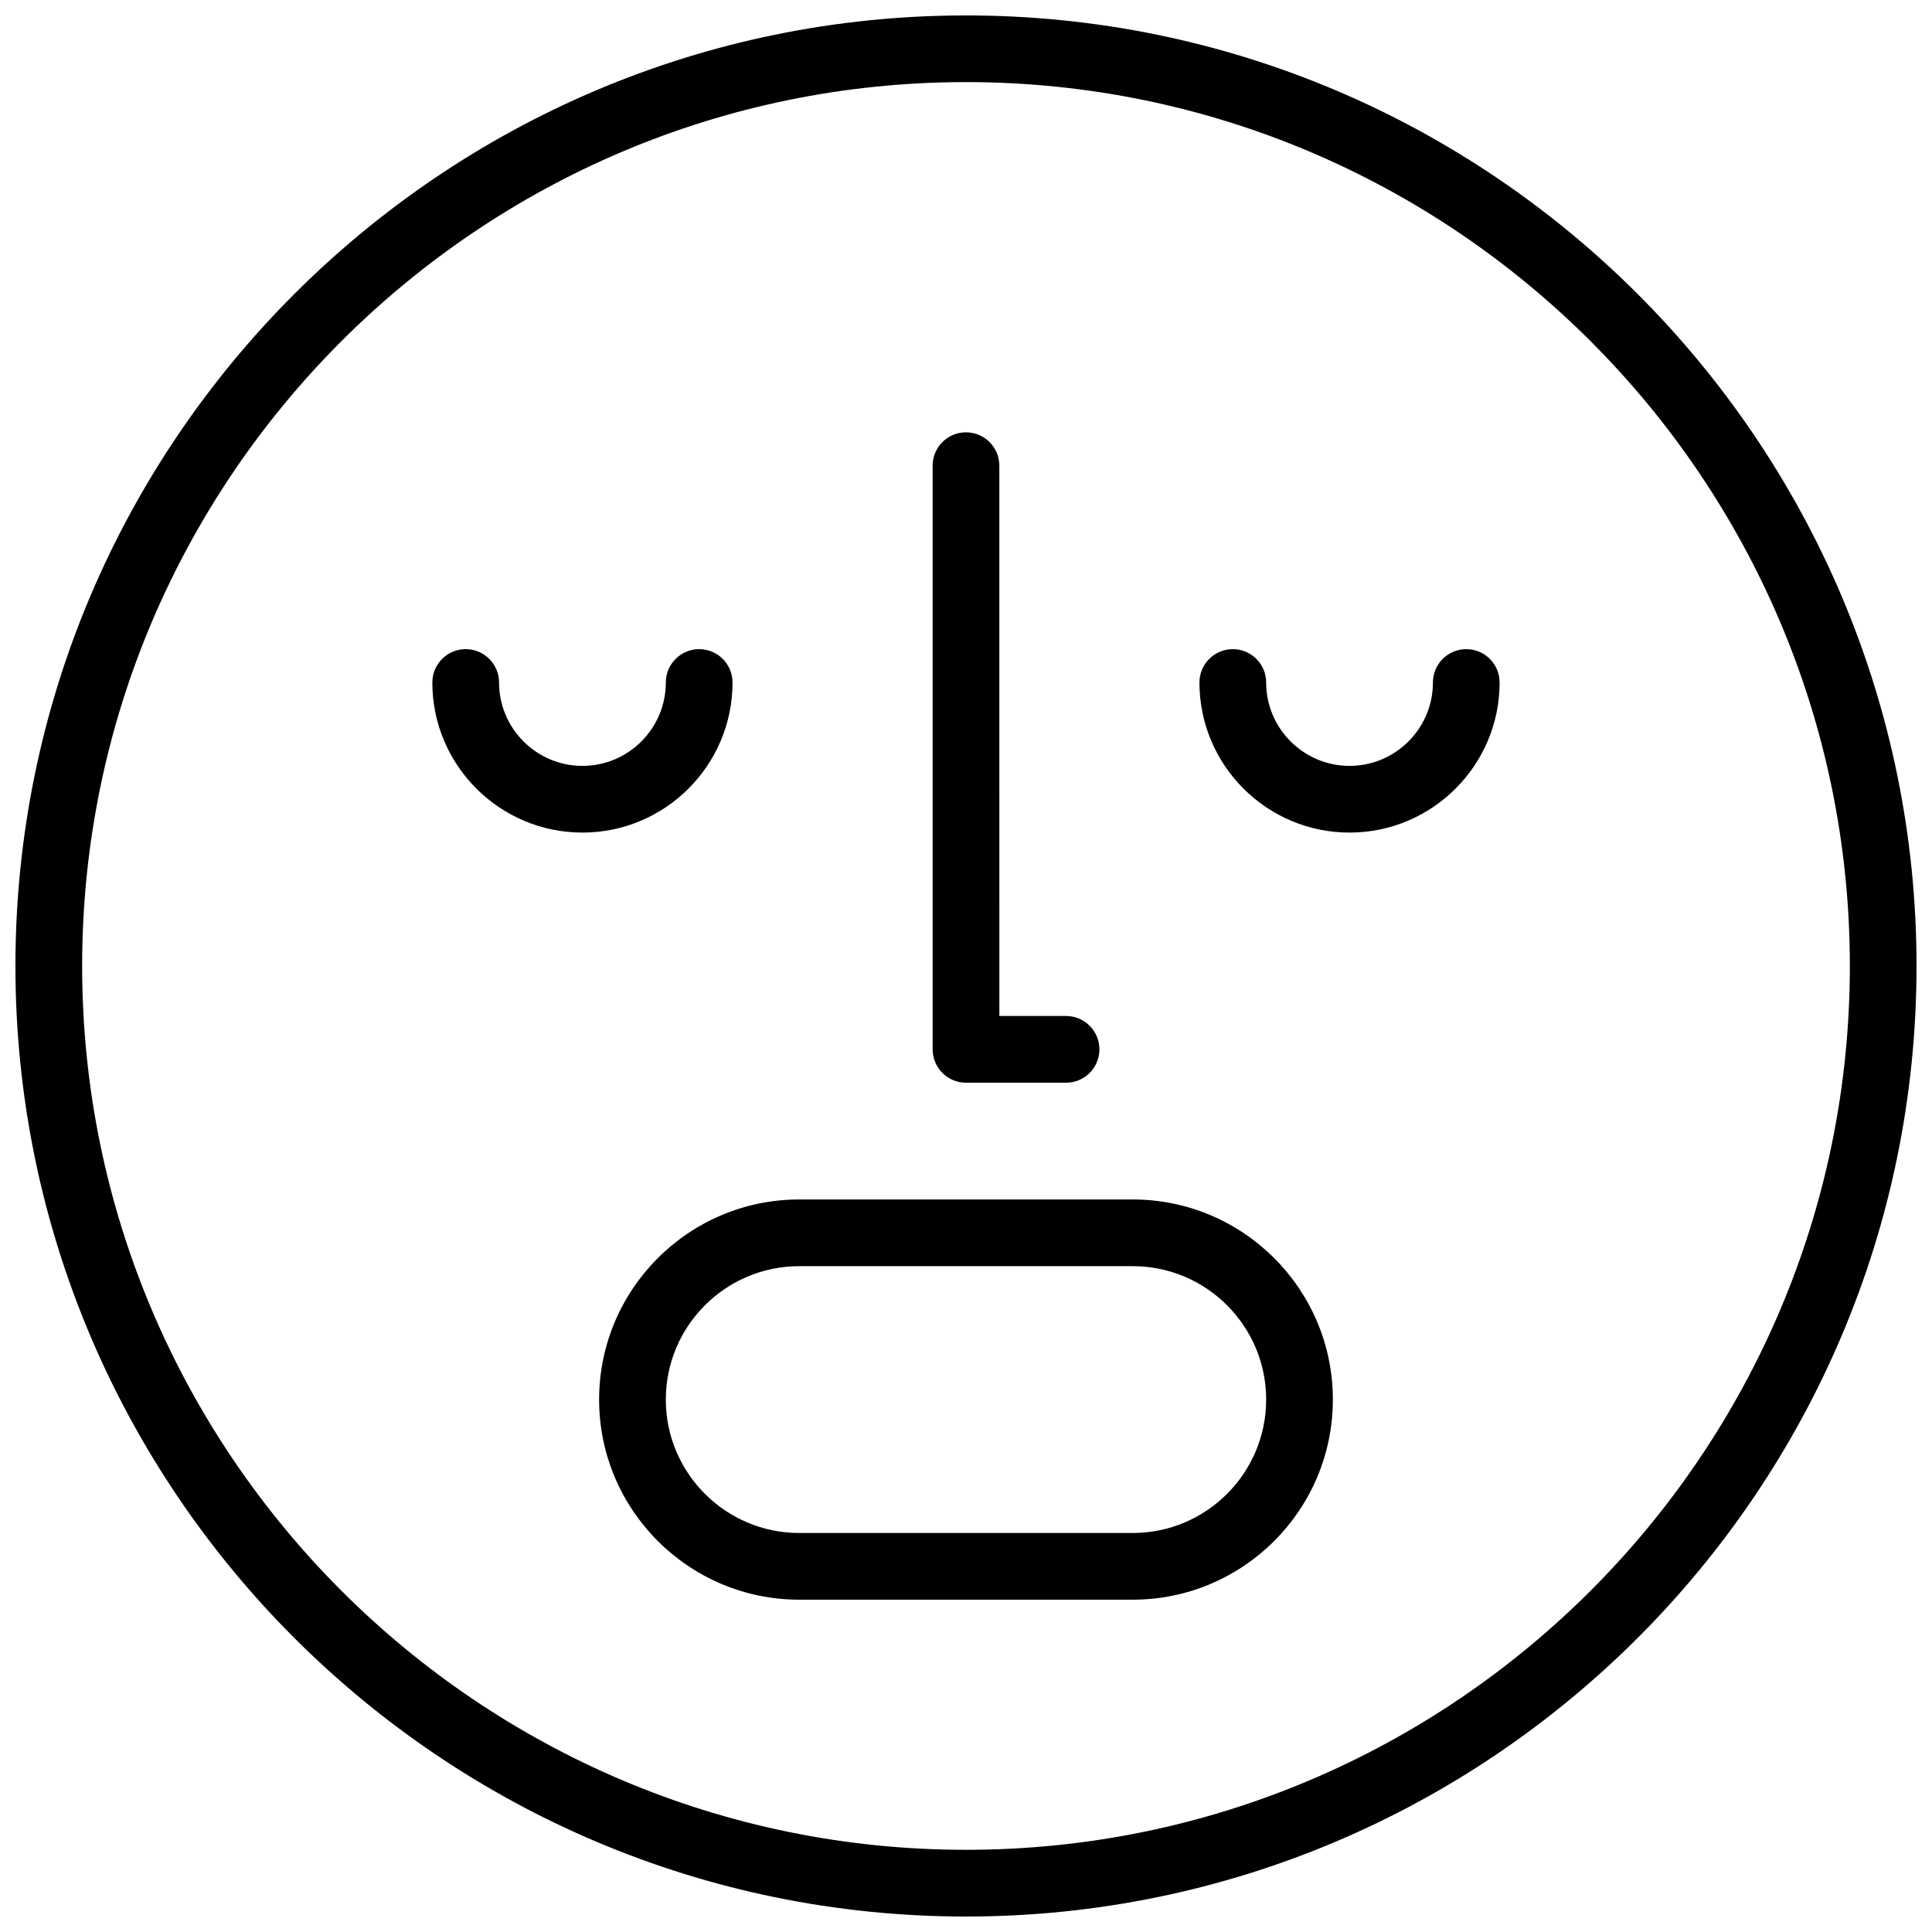 <?xml version="1.0" encoding="UTF-8"?>
<!-- Uploaded to: ICON Repo, www.svgrepo.com, Generator: ICON Repo Mixer Tools -->
<svg width="800px" height="800px" version="1.1" viewBox="144 144 512 512" xmlns="http://www.w3.org/2000/svg">
 <defs>
  <clipPath id="a">
   <path d="m148.09 148.09h503.81v503.81h-503.81z"/>
  </clipPath>
 </defs>
 <g clip-path="url(#a)">
  <path d="m400 148.09c-138.9 0-251.91 113-251.91 251.91 0 138.9 113 251.9 251.91 251.9 138.9 0 251.9-113 251.9-251.9 0-138.9-113-251.91-251.9-251.91zm0 486.13c-129.15 0-234.23-105.07-234.23-234.23s105.08-234.23 234.23-234.23 234.23 105.08 234.23 234.23-105.07 234.23-234.23 234.23z"/>
 </g>
 <path d="m400 430.93h26.516c4.879 0 8.84-3.961 8.84-8.84s-3.961-8.84-8.84-8.84h-17.676l-0.004-145.84c0-4.879-3.961-8.84-8.84-8.84s-8.84 3.961-8.84 8.84l0.004 154.68c0 4.879 3.961 8.84 8.84 8.84z"/>
 <path d="m532.58 316.03c-4.879 0-8.84 3.961-8.84 8.84 0 12.18-9.918 22.098-22.098 22.098s-22.098-9.918-22.098-22.098c0-4.879-3.961-8.84-8.84-8.84s-8.84 3.961-8.84 8.84c0 21.93 17.844 39.773 39.773 39.773 21.93 0 39.773-17.844 39.773-39.773 0.008-4.883-3.953-8.84-8.832-8.84z"/>
 <path d="m338.13 324.87c0-4.879-3.961-8.84-8.84-8.84-4.879 0-8.84 3.961-8.84 8.84 0 12.18-9.918 22.098-22.098 22.098-12.18 0-22.098-9.918-22.098-22.098 0-4.879-3.961-8.84-8.84-8.84-4.879 0-8.84 3.961-8.84 8.84 0 21.93 17.844 39.773 39.773 39.773 21.934 0.004 39.781-17.844 39.781-39.773z"/>
 <path d="m444.19 461.87h-88.387c-29.246 0-53.031 23.785-53.031 53.031s23.785 53.031 53.031 53.031h88.387c29.246 0 53.031-23.785 53.031-53.031 0.004-29.246-23.781-53.031-53.031-53.031zm0 88.387h-88.387c-19.5 0-35.355-15.855-35.355-35.355s15.855-35.355 35.355-35.355h88.387c19.5 0 35.355 15.855 35.355 35.355s-15.855 35.355-35.355 35.355z"/>
</svg>